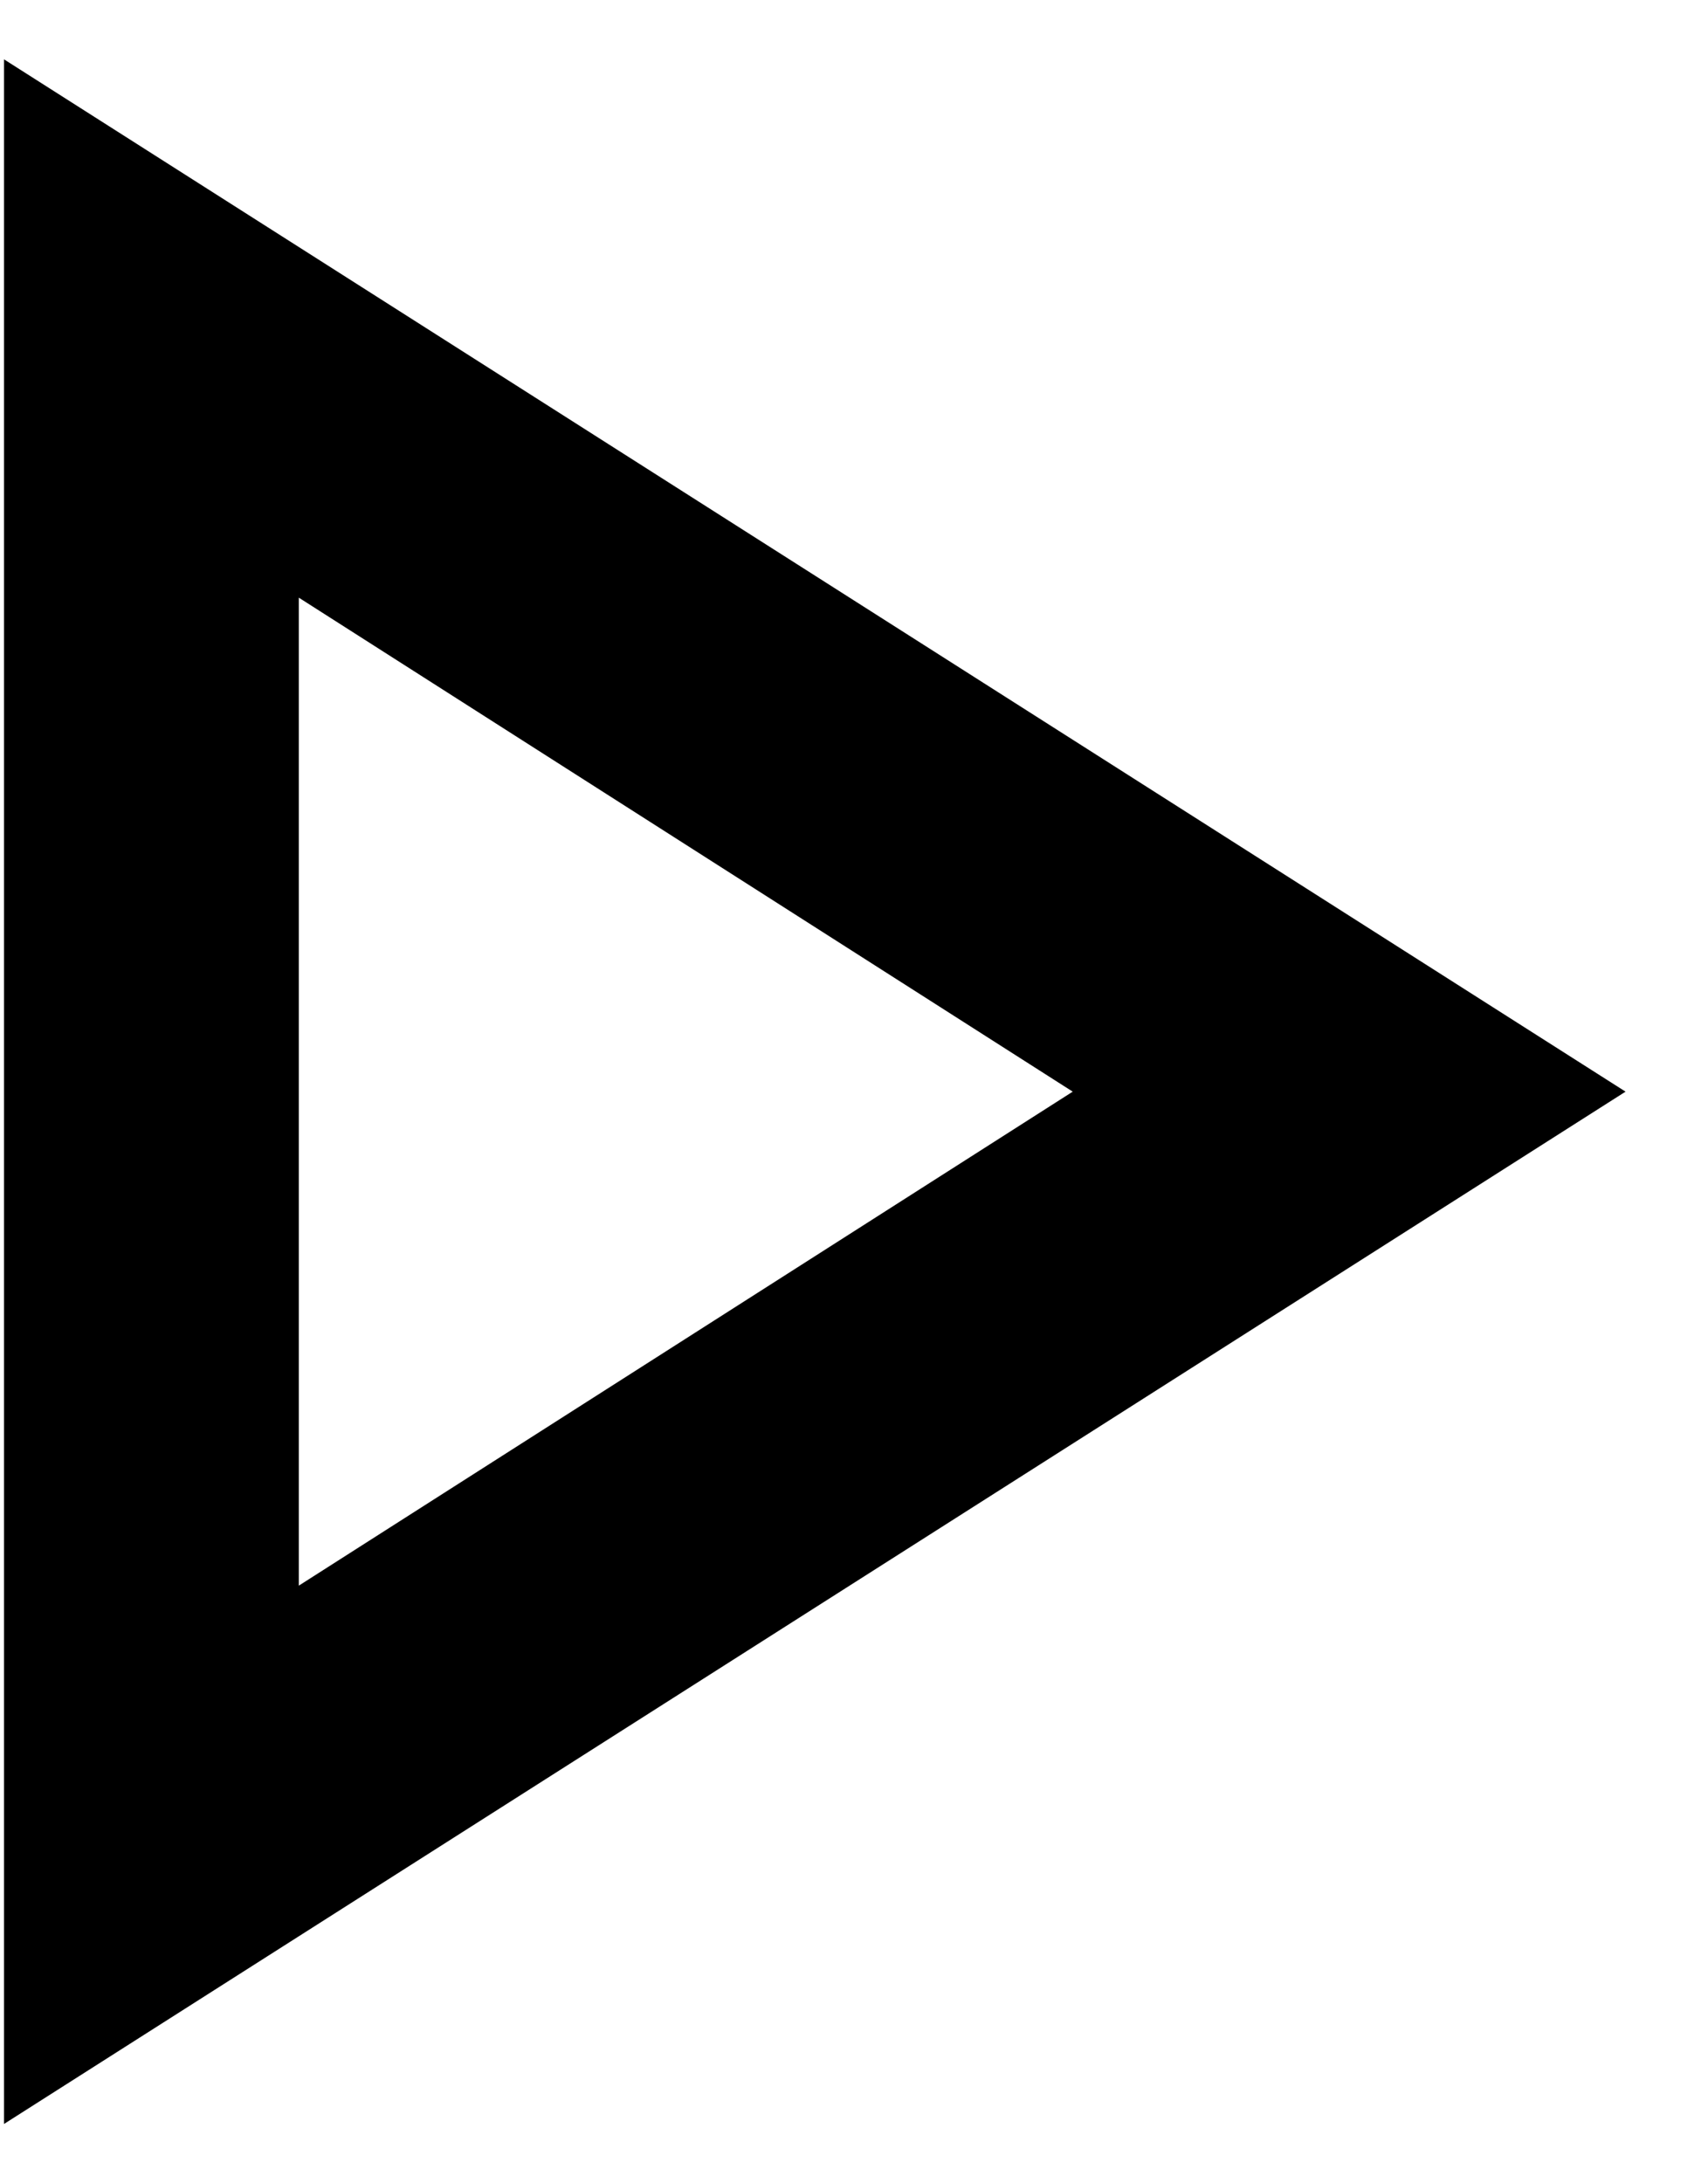 <svg width="18" height="23" viewBox="0 0 18 23" fill="none" xmlns="http://www.w3.org/2000/svg">
<path d="M0.042 22.375V0.625L17.131 11.5L0.042 22.375ZM3.149 16.704L11.305 11.5L3.149 6.296V16.704Z" fill="black"/>
</svg>
